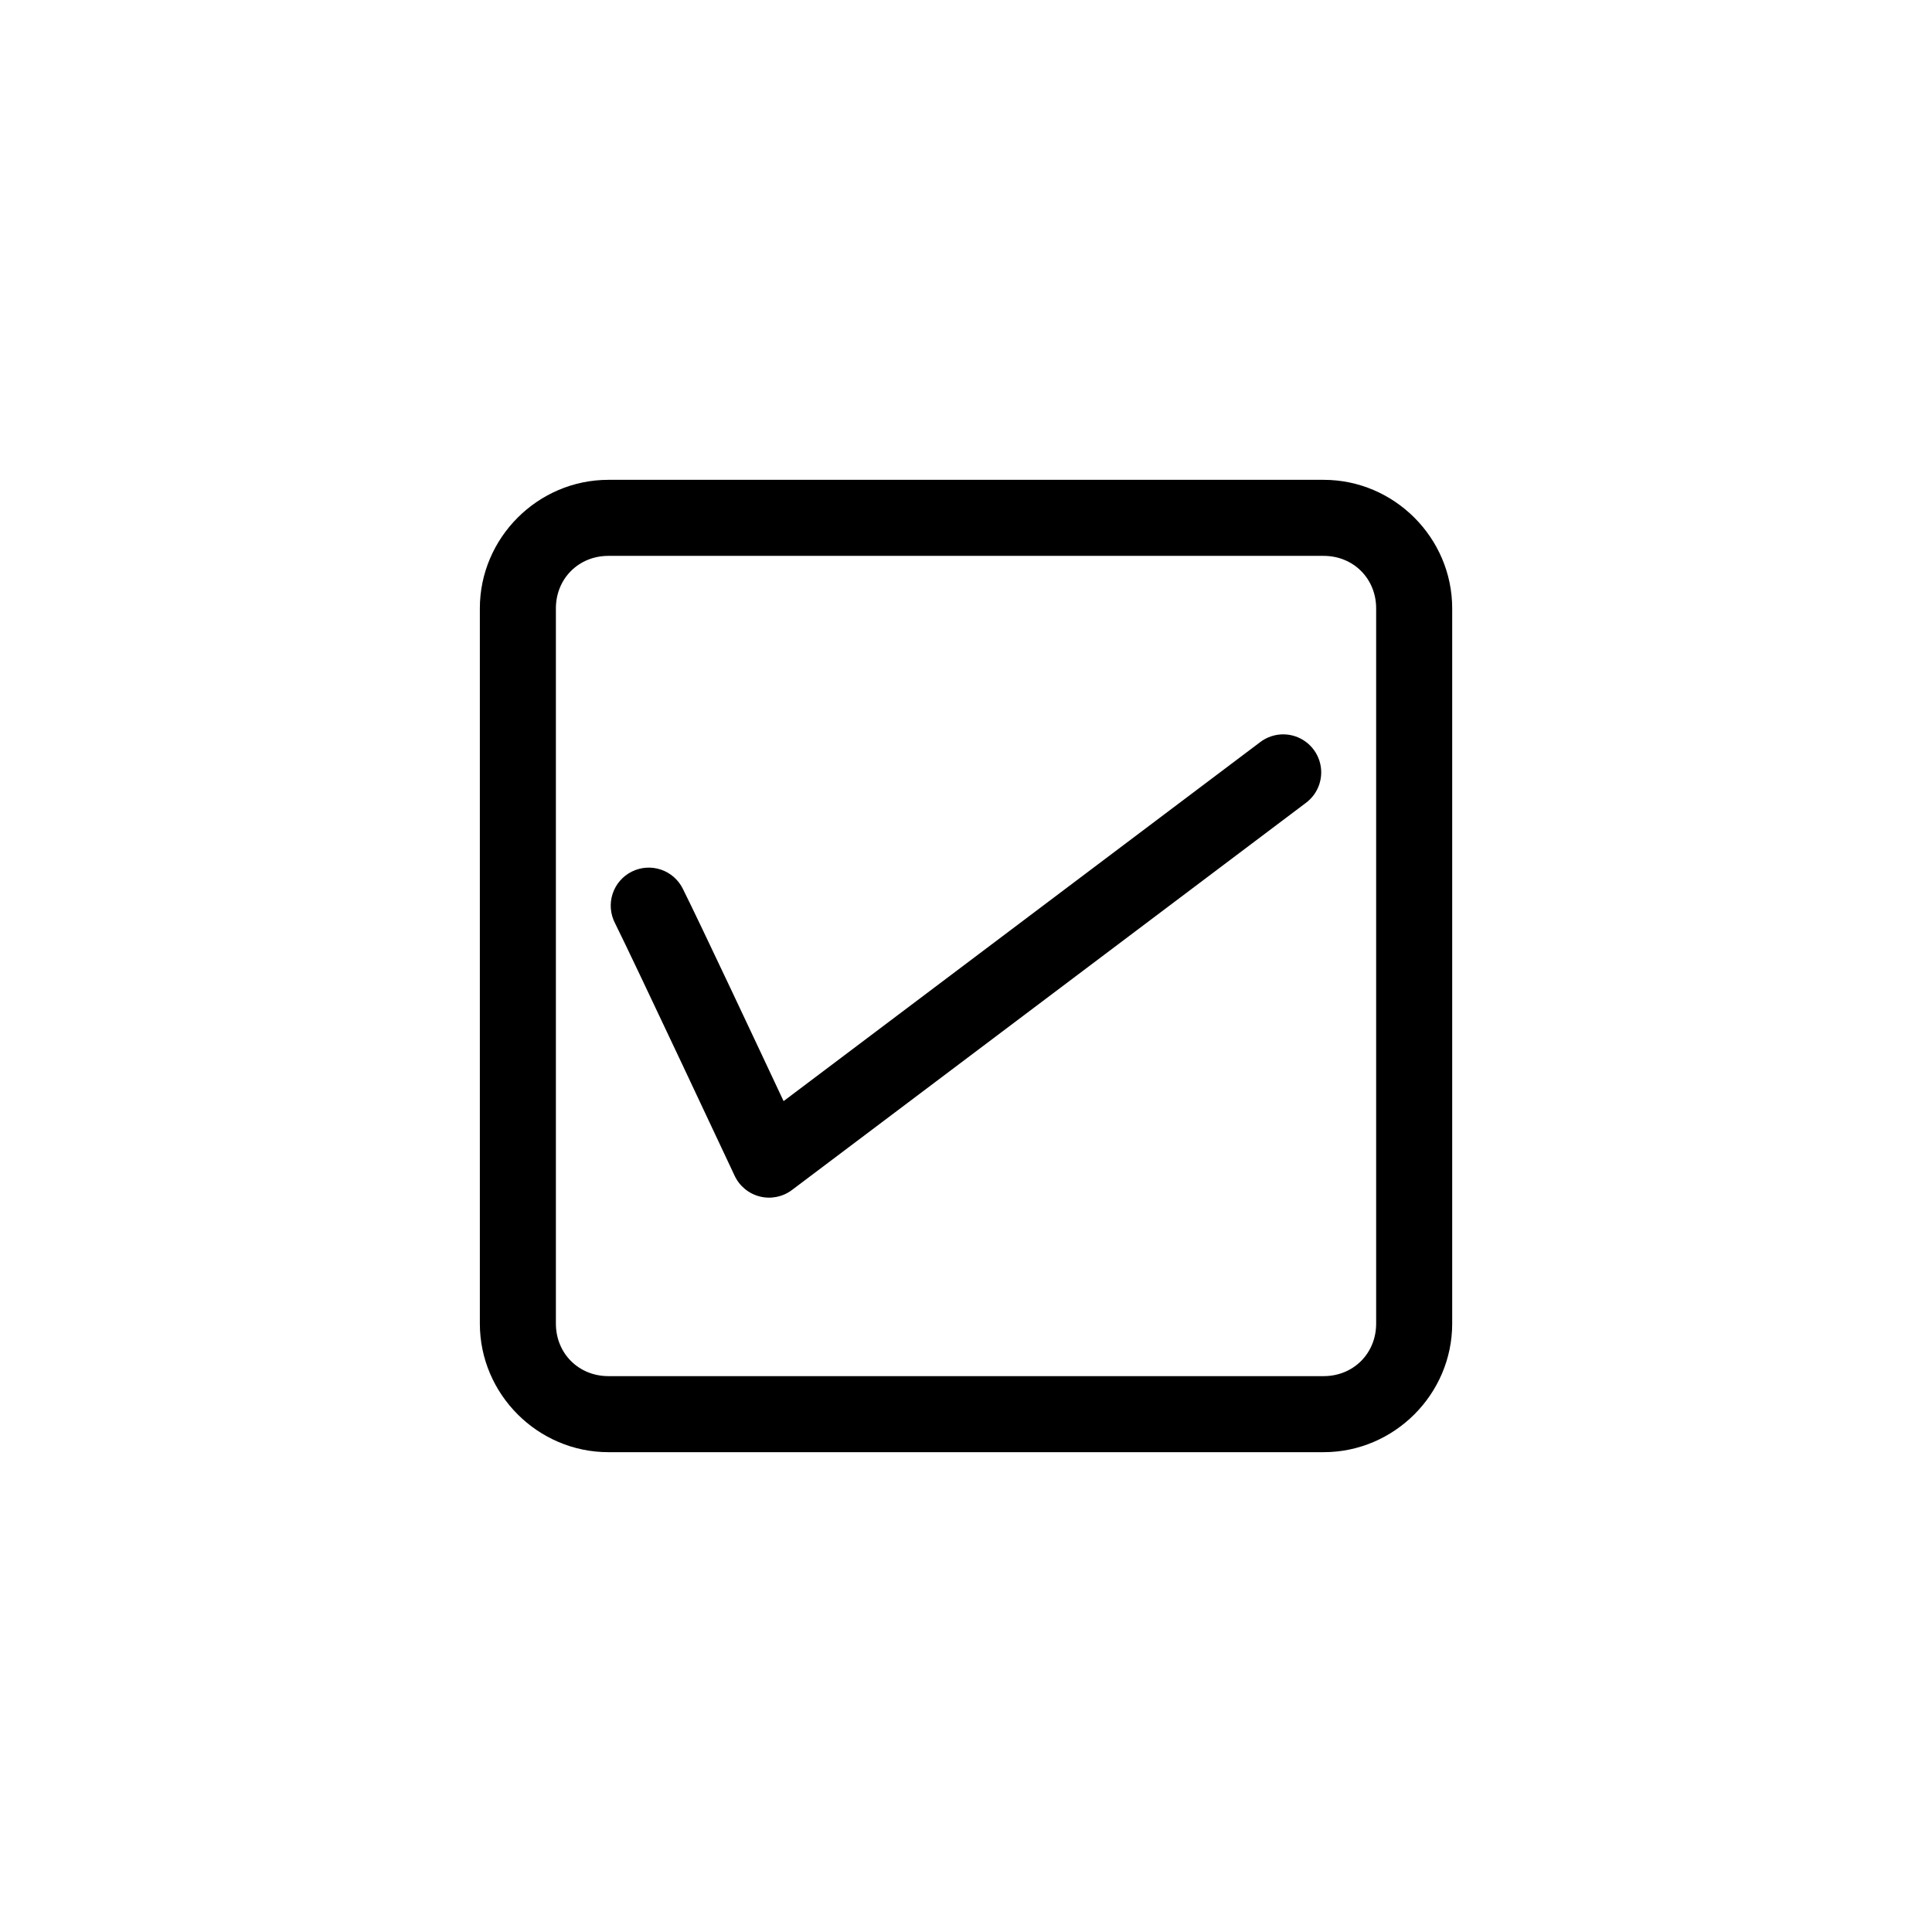 <?xml version="1.0" encoding="UTF-8"?>
<!-- Uploaded to: SVG Repo, www.svgrepo.com, Generator: SVG Repo Mixer Tools -->
<svg fill="#000000" width="800px" height="800px" version="1.1" viewBox="144 144 512 512" xmlns="http://www.w3.org/2000/svg">
 <g>
  <path d="m305.23 271.16c-18.699 0-34.066 15.367-34.066 34.066v189.55c0 18.699 15.367 34.066 34.066 34.066h189.55c18.699 0 34.066-15.367 34.066-34.066v-189.55c0-18.699-15.367-34.066-34.066-34.066zm0 20.152h189.55c7.883 0 13.914 6.031 13.914 13.914v189.55c0 7.883-6.031 13.914-13.914 13.914h-189.55c-7.883 0-13.914-6.031-13.914-13.914v-189.55c0-7.883 6.031-13.914 13.914-13.914z"/>
  <path d="m484.17 338.61c-2.273-0.02-4.484 0.723-6.281 2.117l-126.23 95.082c-6.723-14.332-22.039-46.945-26.656-56.18v-0.004c-1.172-2.43-3.269-4.285-5.82-5.156-2.555-0.871-5.348-0.684-7.762 0.523-2.414 1.207-4.242 3.328-5.078 5.894-0.832 2.566-0.605 5.356 0.637 7.754 4.902 9.809 31.711 66.953 31.711 66.953 1.289 2.746 3.75 4.769 6.695 5.5 2.945 0.734 6.066 0.098 8.492-1.73l136.13-102.54c3.504-2.562 4.973-7.078 3.648-11.211-1.328-4.137-5.152-6.953-9.492-7z" fill-rule="evenodd"/>
 </g>
</svg>